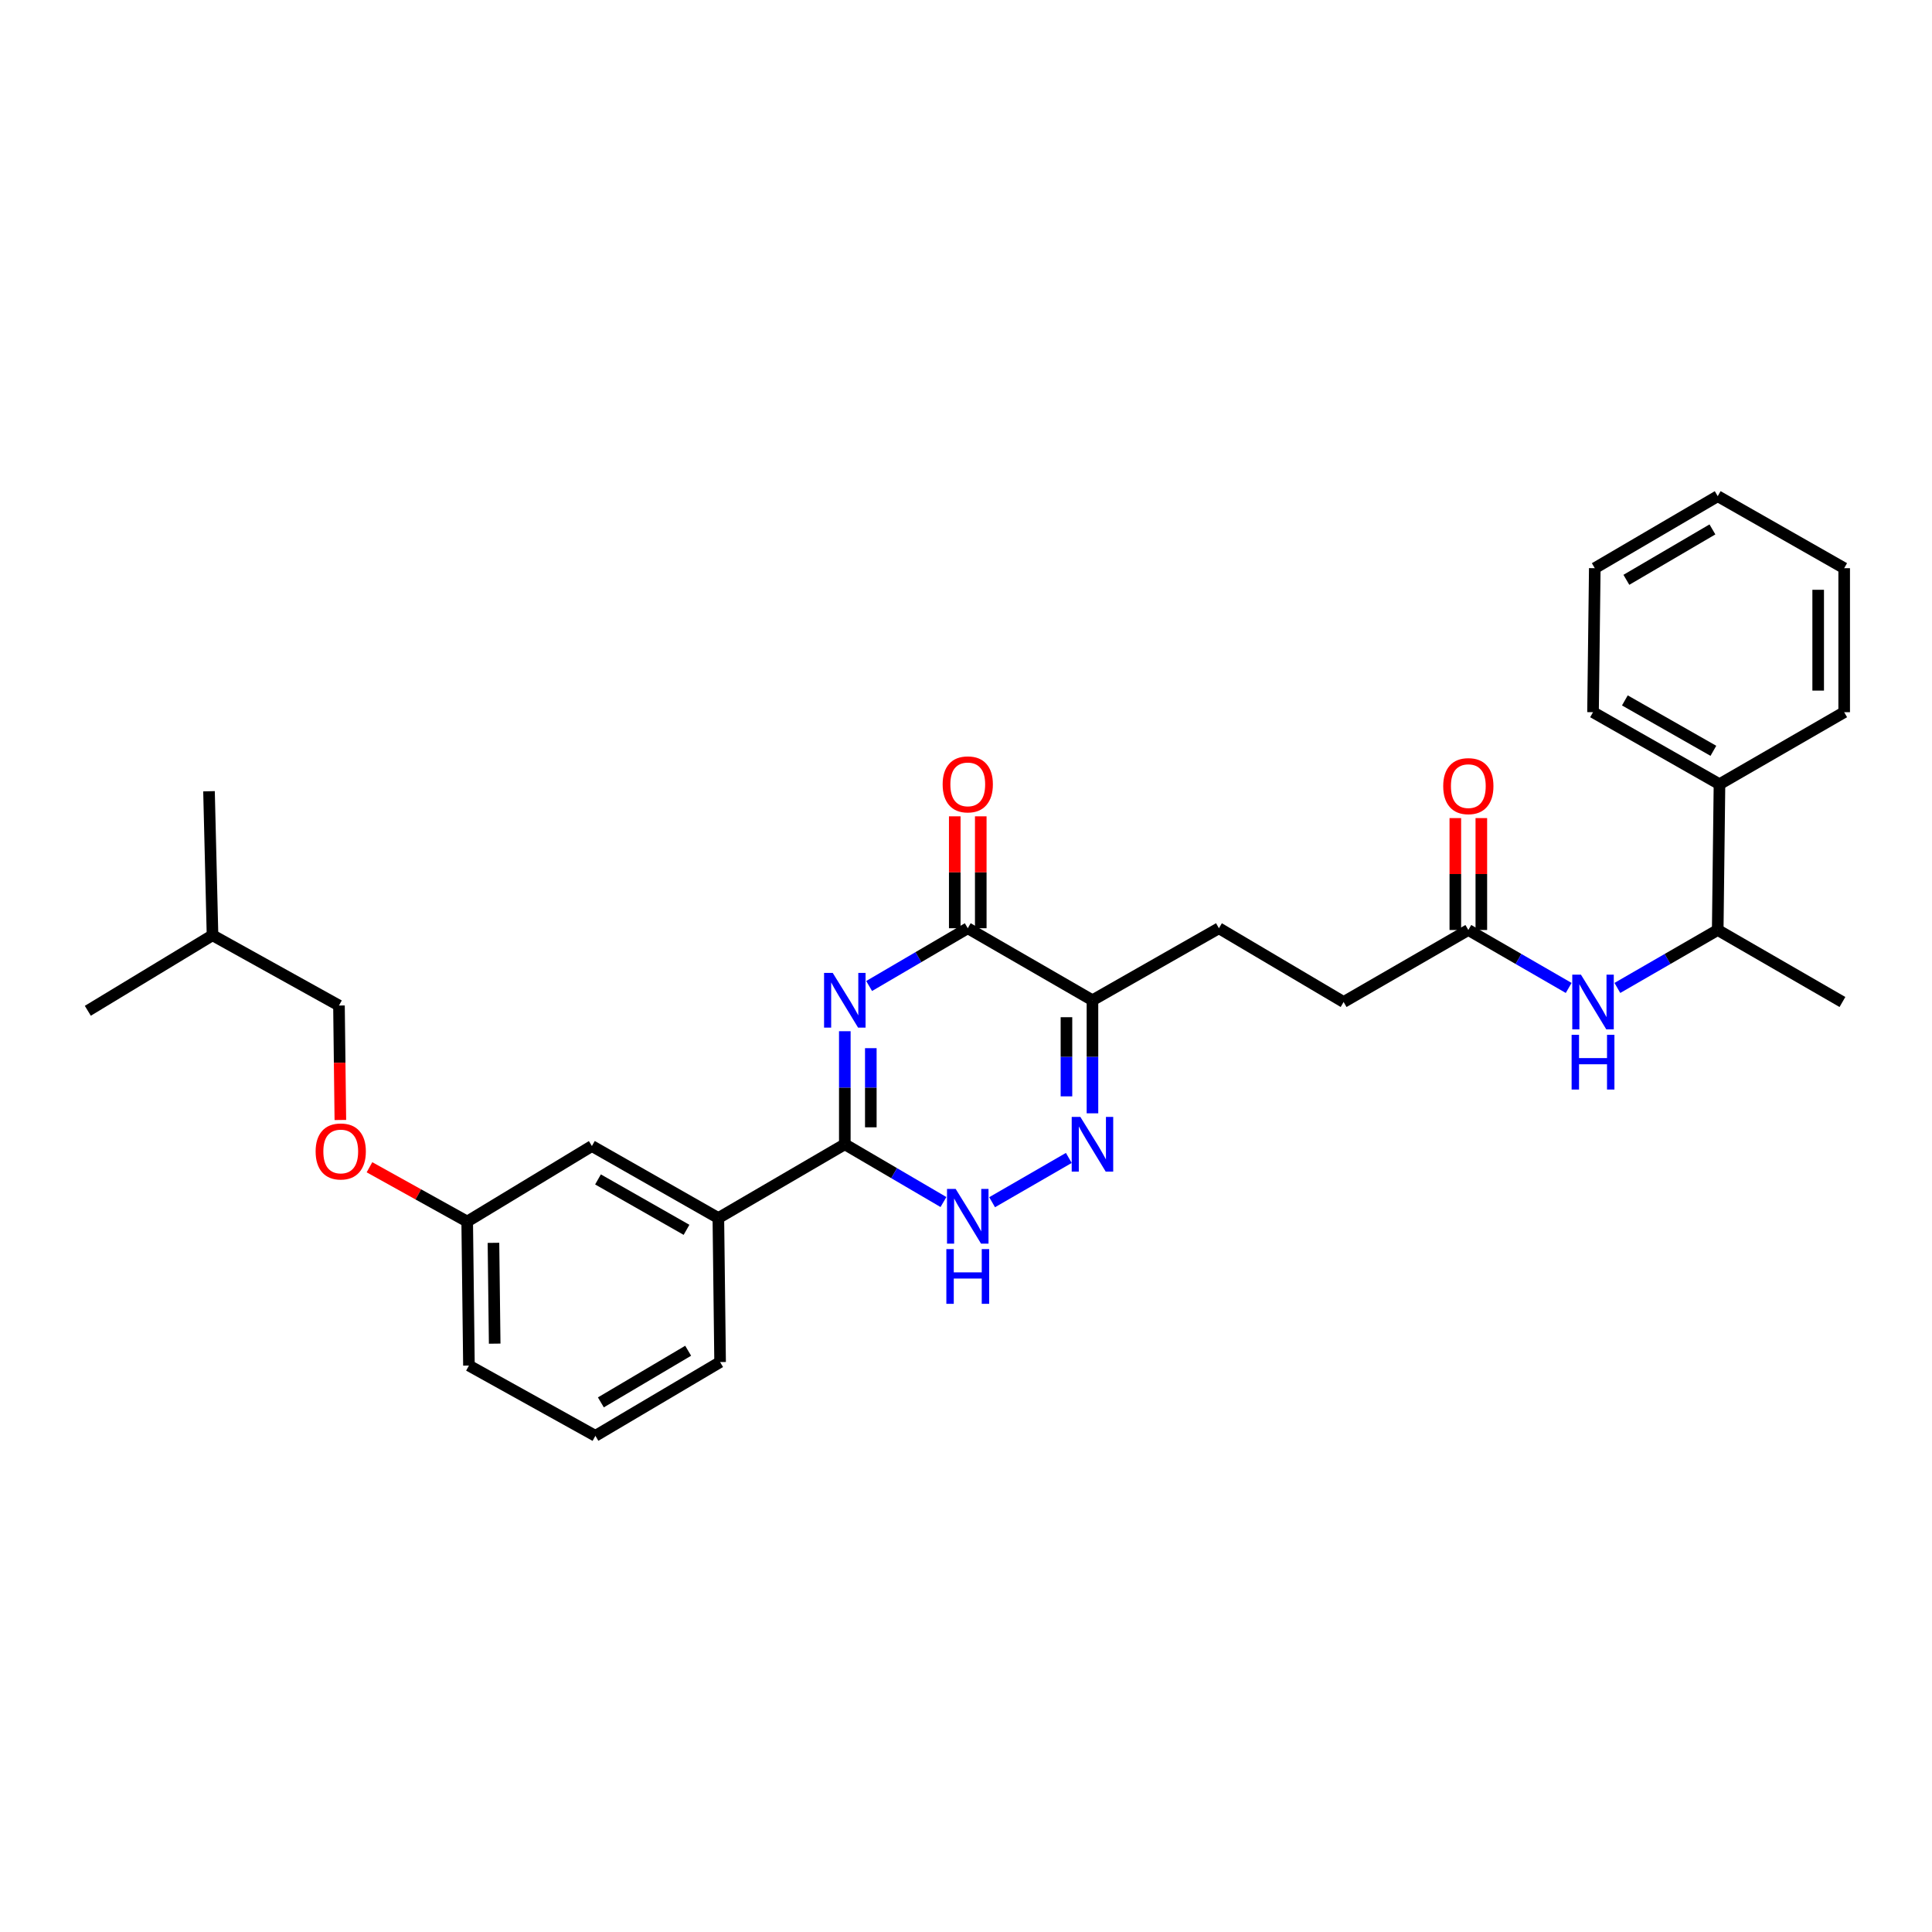 <?xml version='1.0' encoding='iso-8859-1'?>
<svg version='1.1' baseProfile='full'
              xmlns='http://www.w3.org/2000/svg'
                      xmlns:rdkit='http://www.rdkit.org/xml'
                      xmlns:xlink='http://www.w3.org/1999/xlink'
                  xml:space='preserve'
width='1000px' height='1000px' viewBox='0 0 1000 1000'>
<!-- END OF HEADER -->
<rect style='opacity:1.0;fill:#FFFFFF;stroke:none' width='1000' height='1000' x='0' y='0'> </rect>
<path class='bond-0' d='M 437.274,533.752 L 437.274,563.014' style='fill:none;fill-rule:evenodd;stroke:#0000FF;stroke-width:6px;stroke-linecap:butt;stroke-linejoin:miter;stroke-opacity:1' />
<path class='bond-0' d='M 437.274,563.014 L 437.274,592.276' style='fill:none;fill-rule:evenodd;stroke:#000000;stroke-width:6px;stroke-linecap:butt;stroke-linejoin:miter;stroke-opacity:1' />
<path class='bond-0' d='M 450.733,542.531 L 450.733,563.014' style='fill:none;fill-rule:evenodd;stroke:#0000FF;stroke-width:6px;stroke-linecap:butt;stroke-linejoin:miter;stroke-opacity:1' />
<path class='bond-0' d='M 450.733,563.014 L 450.733,583.497' style='fill:none;fill-rule:evenodd;stroke:#000000;stroke-width:6px;stroke-linecap:butt;stroke-linejoin:miter;stroke-opacity:1' />
<path class='bond-1' d='M 449.858,510.358 L 475.385,495.406' style='fill:none;fill-rule:evenodd;stroke:#0000FF;stroke-width:6px;stroke-linecap:butt;stroke-linejoin:miter;stroke-opacity:1' />
<path class='bond-1' d='M 475.385,495.406 L 500.912,480.455' style='fill:none;fill-rule:evenodd;stroke:#000000;stroke-width:6px;stroke-linecap:butt;stroke-linejoin:miter;stroke-opacity:1' />
<path class='bond-2' d='M 437.274,592.276 L 462.801,607.225' style='fill:none;fill-rule:evenodd;stroke:#000000;stroke-width:6px;stroke-linecap:butt;stroke-linejoin:miter;stroke-opacity:1' />
<path class='bond-2' d='M 462.801,607.225 L 488.329,622.173' style='fill:none;fill-rule:evenodd;stroke:#0000FF;stroke-width:6px;stroke-linecap:butt;stroke-linejoin:miter;stroke-opacity:1' />
<path class='bond-3' d='M 437.274,592.276 L 371.819,630.454' style='fill:none;fill-rule:evenodd;stroke:#000000;stroke-width:6px;stroke-linecap:butt;stroke-linejoin:miter;stroke-opacity:1' />
<path class='bond-4' d='M 513.515,622.265 L 553.216,599.343' style='fill:none;fill-rule:evenodd;stroke:#0000FF;stroke-width:6px;stroke-linecap:butt;stroke-linejoin:miter;stroke-opacity:1' />
<path class='bond-5' d='M 565.455,576.252 L 565.455,546.99' style='fill:none;fill-rule:evenodd;stroke:#0000FF;stroke-width:6px;stroke-linecap:butt;stroke-linejoin:miter;stroke-opacity:1' />
<path class='bond-5' d='M 565.455,546.99 L 565.455,517.728' style='fill:none;fill-rule:evenodd;stroke:#000000;stroke-width:6px;stroke-linecap:butt;stroke-linejoin:miter;stroke-opacity:1' />
<path class='bond-5' d='M 551.996,567.474 L 551.996,546.99' style='fill:none;fill-rule:evenodd;stroke:#0000FF;stroke-width:6px;stroke-linecap:butt;stroke-linejoin:miter;stroke-opacity:1' />
<path class='bond-5' d='M 551.996,546.99 L 551.996,526.507' style='fill:none;fill-rule:evenodd;stroke:#000000;stroke-width:6px;stroke-linecap:butt;stroke-linejoin:miter;stroke-opacity:1' />
<path class='bond-6' d='M 565.455,517.728 L 500.912,480.455' style='fill:none;fill-rule:evenodd;stroke:#000000;stroke-width:6px;stroke-linecap:butt;stroke-linejoin:miter;stroke-opacity:1' />
<path class='bond-7' d='M 565.455,517.728 L 630.911,480.455' style='fill:none;fill-rule:evenodd;stroke:#000000;stroke-width:6px;stroke-linecap:butt;stroke-linejoin:miter;stroke-opacity:1' />
<path class='bond-8' d='M 507.642,480.455 L 507.642,451.493' style='fill:none;fill-rule:evenodd;stroke:#000000;stroke-width:6px;stroke-linecap:butt;stroke-linejoin:miter;stroke-opacity:1' />
<path class='bond-8' d='M 507.642,451.493 L 507.642,422.531' style='fill:none;fill-rule:evenodd;stroke:#FF0000;stroke-width:6px;stroke-linecap:butt;stroke-linejoin:miter;stroke-opacity:1' />
<path class='bond-8' d='M 494.183,480.455 L 494.183,451.493' style='fill:none;fill-rule:evenodd;stroke:#000000;stroke-width:6px;stroke-linecap:butt;stroke-linejoin:miter;stroke-opacity:1' />
<path class='bond-8' d='M 494.183,451.493 L 494.183,422.531' style='fill:none;fill-rule:evenodd;stroke:#FF0000;stroke-width:6px;stroke-linecap:butt;stroke-linejoin:miter;stroke-opacity:1' />
<path class='bond-9' d='M 630.911,480.455 L 695.454,518.633' style='fill:none;fill-rule:evenodd;stroke:#000000;stroke-width:6px;stroke-linecap:butt;stroke-linejoin:miter;stroke-opacity:1' />
<path class='bond-10' d='M 695.454,518.633 L 760.004,481.367' style='fill:none;fill-rule:evenodd;stroke:#000000;stroke-width:6px;stroke-linecap:butt;stroke-linejoin:miter;stroke-opacity:1' />
<path class='bond-11' d='M 760.004,481.367 L 785.974,496.362' style='fill:none;fill-rule:evenodd;stroke:#000000;stroke-width:6px;stroke-linecap:butt;stroke-linejoin:miter;stroke-opacity:1' />
<path class='bond-11' d='M 785.974,496.362 L 811.944,511.356' style='fill:none;fill-rule:evenodd;stroke:#0000FF;stroke-width:6px;stroke-linecap:butt;stroke-linejoin:miter;stroke-opacity:1' />
<path class='bond-12' d='M 766.734,481.367 L 766.734,452.405' style='fill:none;fill-rule:evenodd;stroke:#000000;stroke-width:6px;stroke-linecap:butt;stroke-linejoin:miter;stroke-opacity:1' />
<path class='bond-12' d='M 766.734,452.405 L 766.734,423.443' style='fill:none;fill-rule:evenodd;stroke:#FF0000;stroke-width:6px;stroke-linecap:butt;stroke-linejoin:miter;stroke-opacity:1' />
<path class='bond-12' d='M 753.275,481.367 L 753.275,452.405' style='fill:none;fill-rule:evenodd;stroke:#000000;stroke-width:6px;stroke-linecap:butt;stroke-linejoin:miter;stroke-opacity:1' />
<path class='bond-12' d='M 753.275,452.405 L 753.275,423.443' style='fill:none;fill-rule:evenodd;stroke:#FF0000;stroke-width:6px;stroke-linecap:butt;stroke-linejoin:miter;stroke-opacity:1' />
<path class='bond-13' d='M 837.15,511.356 L 863.12,496.362' style='fill:none;fill-rule:evenodd;stroke:#0000FF;stroke-width:6px;stroke-linecap:butt;stroke-linejoin:miter;stroke-opacity:1' />
<path class='bond-13' d='M 863.12,496.362 L 889.09,481.367' style='fill:none;fill-rule:evenodd;stroke:#000000;stroke-width:6px;stroke-linecap:butt;stroke-linejoin:miter;stroke-opacity:1' />
<path class='bond-14' d='M 890.002,405.907 L 889.09,481.367' style='fill:none;fill-rule:evenodd;stroke:#000000;stroke-width:6px;stroke-linecap:butt;stroke-linejoin:miter;stroke-opacity:1' />
<path class='bond-15' d='M 890.002,405.907 L 824.547,368.633' style='fill:none;fill-rule:evenodd;stroke:#000000;stroke-width:6px;stroke-linecap:butt;stroke-linejoin:miter;stroke-opacity:1' />
<path class='bond-15' d='M 886.844,388.621 L 841.026,362.529' style='fill:none;fill-rule:evenodd;stroke:#000000;stroke-width:6px;stroke-linecap:butt;stroke-linejoin:miter;stroke-opacity:1' />
<path class='bond-16' d='M 890.002,405.907 L 954.545,368.633' style='fill:none;fill-rule:evenodd;stroke:#000000;stroke-width:6px;stroke-linecap:butt;stroke-linejoin:miter;stroke-opacity:1' />
<path class='bond-17' d='M 889.09,481.367 L 953.641,518.633' style='fill:none;fill-rule:evenodd;stroke:#000000;stroke-width:6px;stroke-linecap:butt;stroke-linejoin:miter;stroke-opacity:1' />
<path class='bond-18' d='M 175.453,520.458 L 109.998,484.089' style='fill:none;fill-rule:evenodd;stroke:#000000;stroke-width:6px;stroke-linecap:butt;stroke-linejoin:miter;stroke-opacity:1' />
<path class='bond-19' d='M 175.453,520.458 L 175.811,550.08' style='fill:none;fill-rule:evenodd;stroke:#000000;stroke-width:6px;stroke-linecap:butt;stroke-linejoin:miter;stroke-opacity:1' />
<path class='bond-19' d='M 175.811,550.08 L 176.169,579.703' style='fill:none;fill-rule:evenodd;stroke:#FF0000;stroke-width:6px;stroke-linecap:butt;stroke-linejoin:miter;stroke-opacity:1' />
<path class='bond-20' d='M 191.237,604.171 L 216.529,618.221' style='fill:none;fill-rule:evenodd;stroke:#FF0000;stroke-width:6px;stroke-linecap:butt;stroke-linejoin:miter;stroke-opacity:1' />
<path class='bond-20' d='M 216.529,618.221 L 241.82,632.271' style='fill:none;fill-rule:evenodd;stroke:#000000;stroke-width:6px;stroke-linecap:butt;stroke-linejoin:miter;stroke-opacity:1' />
<path class='bond-21' d='M 109.998,484.089 L 108.181,409.549' style='fill:none;fill-rule:evenodd;stroke:#000000;stroke-width:6px;stroke-linecap:butt;stroke-linejoin:miter;stroke-opacity:1' />
<path class='bond-22' d='M 109.998,484.089 L 45.455,523.179' style='fill:none;fill-rule:evenodd;stroke:#000000;stroke-width:6px;stroke-linecap:butt;stroke-linejoin:miter;stroke-opacity:1' />
<path class='bond-23' d='M 308.18,743.18 L 372.723,705.002' style='fill:none;fill-rule:evenodd;stroke:#000000;stroke-width:6px;stroke-linecap:butt;stroke-linejoin:miter;stroke-opacity:1' />
<path class='bond-23' d='M 311.01,725.87 L 356.19,699.145' style='fill:none;fill-rule:evenodd;stroke:#000000;stroke-width:6px;stroke-linecap:butt;stroke-linejoin:miter;stroke-opacity:1' />
<path class='bond-24' d='M 308.18,743.18 L 242.725,706.819' style='fill:none;fill-rule:evenodd;stroke:#000000;stroke-width:6px;stroke-linecap:butt;stroke-linejoin:miter;stroke-opacity:1' />
<path class='bond-25' d='M 372.723,705.002 L 371.819,630.454' style='fill:none;fill-rule:evenodd;stroke:#000000;stroke-width:6px;stroke-linecap:butt;stroke-linejoin:miter;stroke-opacity:1' />
<path class='bond-26' d='M 371.819,630.454 L 306.363,593.181' style='fill:none;fill-rule:evenodd;stroke:#000000;stroke-width:6px;stroke-linecap:butt;stroke-linejoin:miter;stroke-opacity:1' />
<path class='bond-26' d='M 355.34,636.559 L 309.522,610.467' style='fill:none;fill-rule:evenodd;stroke:#000000;stroke-width:6px;stroke-linecap:butt;stroke-linejoin:miter;stroke-opacity:1' />
<path class='bond-27' d='M 306.363,593.181 L 241.82,632.271' style='fill:none;fill-rule:evenodd;stroke:#000000;stroke-width:6px;stroke-linecap:butt;stroke-linejoin:miter;stroke-opacity:1' />
<path class='bond-28' d='M 241.82,632.271 L 242.725,706.819' style='fill:none;fill-rule:evenodd;stroke:#000000;stroke-width:6px;stroke-linecap:butt;stroke-linejoin:miter;stroke-opacity:1' />
<path class='bond-28' d='M 255.414,643.29 L 256.047,695.473' style='fill:none;fill-rule:evenodd;stroke:#000000;stroke-width:6px;stroke-linecap:butt;stroke-linejoin:miter;stroke-opacity:1' />
<path class='bond-29' d='M 824.547,368.633 L 825.459,294.093' style='fill:none;fill-rule:evenodd;stroke:#000000;stroke-width:6px;stroke-linecap:butt;stroke-linejoin:miter;stroke-opacity:1' />
<path class='bond-30' d='M 954.545,368.633 L 954.545,294.093' style='fill:none;fill-rule:evenodd;stroke:#000000;stroke-width:6px;stroke-linecap:butt;stroke-linejoin:miter;stroke-opacity:1' />
<path class='bond-30' d='M 941.087,357.452 L 941.087,305.274' style='fill:none;fill-rule:evenodd;stroke:#000000;stroke-width:6px;stroke-linecap:butt;stroke-linejoin:miter;stroke-opacity:1' />
<path class='bond-31' d='M 954.545,294.093 L 889.09,256.82' style='fill:none;fill-rule:evenodd;stroke:#000000;stroke-width:6px;stroke-linecap:butt;stroke-linejoin:miter;stroke-opacity:1' />
<path class='bond-32' d='M 825.459,294.093 L 889.09,256.82' style='fill:none;fill-rule:evenodd;stroke:#000000;stroke-width:6px;stroke-linecap:butt;stroke-linejoin:miter;stroke-opacity:1' />
<path class='bond-32' d='M 841.807,300.115 L 886.348,274.024' style='fill:none;fill-rule:evenodd;stroke:#000000;stroke-width:6px;stroke-linecap:butt;stroke-linejoin:miter;stroke-opacity:1' />
<path  class='atom-0' d='M 431.014 503.568
L 440.294 518.568
Q 441.214 520.048, 442.694 522.728
Q 444.174 525.408, 444.254 525.568
L 444.254 503.568
L 448.014 503.568
L 448.014 531.888
L 444.134 531.888
L 434.174 515.488
Q 433.014 513.568, 431.774 511.368
Q 430.574 509.168, 430.214 508.488
L 430.214 531.888
L 426.534 531.888
L 426.534 503.568
L 431.014 503.568
' fill='#0000FF'/>
<path  class='atom-2' d='M 494.652 615.382
L 503.932 630.382
Q 504.852 631.862, 506.332 634.542
Q 507.812 637.222, 507.892 637.382
L 507.892 615.382
L 511.652 615.382
L 511.652 643.702
L 507.772 643.702
L 497.812 627.302
Q 496.652 625.382, 495.412 623.182
Q 494.212 620.982, 493.852 620.302
L 493.852 643.702
L 490.172 643.702
L 490.172 615.382
L 494.652 615.382
' fill='#0000FF'/>
<path  class='atom-2' d='M 489.832 646.534
L 493.672 646.534
L 493.672 658.574
L 508.152 658.574
L 508.152 646.534
L 511.992 646.534
L 511.992 674.854
L 508.152 674.854
L 508.152 661.774
L 493.672 661.774
L 493.672 674.854
L 489.832 674.854
L 489.832 646.534
' fill='#0000FF'/>
<path  class='atom-3' d='M 559.195 578.116
L 568.475 593.116
Q 569.395 594.596, 570.875 597.276
Q 572.355 599.956, 572.435 600.116
L 572.435 578.116
L 576.195 578.116
L 576.195 606.436
L 572.315 606.436
L 562.355 590.036
Q 561.195 588.116, 559.955 585.916
Q 558.755 583.716, 558.395 583.036
L 558.395 606.436
L 554.715 606.436
L 554.715 578.116
L 559.195 578.116
' fill='#0000FF'/>
<path  class='atom-6' d='M 487.912 405.987
Q 487.912 399.187, 491.272 395.387
Q 494.632 391.587, 500.912 391.587
Q 507.192 391.587, 510.552 395.387
Q 513.912 399.187, 513.912 405.987
Q 513.912 412.867, 510.512 416.787
Q 507.112 420.667, 500.912 420.667
Q 494.672 420.667, 491.272 416.787
Q 487.912 412.907, 487.912 405.987
M 500.912 417.467
Q 505.232 417.467, 507.552 414.587
Q 509.912 411.667, 509.912 405.987
Q 509.912 400.427, 507.552 397.627
Q 505.232 394.787, 500.912 394.787
Q 496.592 394.787, 494.232 397.587
Q 491.912 400.387, 491.912 405.987
Q 491.912 411.707, 494.232 414.587
Q 496.592 417.467, 500.912 417.467
' fill='#FF0000'/>
<path  class='atom-10' d='M 818.287 504.473
L 827.567 519.473
Q 828.487 520.953, 829.967 523.633
Q 831.447 526.313, 831.527 526.473
L 831.527 504.473
L 835.287 504.473
L 835.287 532.793
L 831.407 532.793
L 821.447 516.393
Q 820.287 514.473, 819.047 512.273
Q 817.847 510.073, 817.487 509.393
L 817.487 532.793
L 813.807 532.793
L 813.807 504.473
L 818.287 504.473
' fill='#0000FF'/>
<path  class='atom-10' d='M 813.467 535.625
L 817.307 535.625
L 817.307 547.665
L 831.787 547.665
L 831.787 535.625
L 835.627 535.625
L 835.627 563.945
L 831.787 563.945
L 831.787 550.865
L 817.307 550.865
L 817.307 563.945
L 813.467 563.945
L 813.467 535.625
' fill='#0000FF'/>
<path  class='atom-11' d='M 747.004 406.899
Q 747.004 400.099, 750.364 396.299
Q 753.724 392.499, 760.004 392.499
Q 766.284 392.499, 769.644 396.299
Q 773.004 400.099, 773.004 406.899
Q 773.004 413.779, 769.604 417.699
Q 766.204 421.579, 760.004 421.579
Q 753.764 421.579, 750.364 417.699
Q 747.004 413.819, 747.004 406.899
M 760.004 418.379
Q 764.324 418.379, 766.644 415.499
Q 769.004 412.579, 769.004 406.899
Q 769.004 401.339, 766.644 398.539
Q 764.324 395.699, 760.004 395.699
Q 755.684 395.699, 753.324 398.499
Q 751.004 401.299, 751.004 406.899
Q 751.004 412.619, 753.324 415.499
Q 755.684 418.379, 760.004 418.379
' fill='#FF0000'/>
<path  class='atom-15' d='M 163.365 595.99
Q 163.365 589.19, 166.725 585.39
Q 170.085 581.59, 176.365 581.59
Q 182.645 581.59, 186.005 585.39
Q 189.365 589.19, 189.365 595.99
Q 189.365 602.87, 185.965 606.79
Q 182.565 610.67, 176.365 610.67
Q 170.125 610.67, 166.725 606.79
Q 163.365 602.91, 163.365 595.99
M 176.365 607.47
Q 180.685 607.47, 183.005 604.59
Q 185.365 601.67, 185.365 595.99
Q 185.365 590.43, 183.005 587.63
Q 180.685 584.79, 176.365 584.79
Q 172.045 584.79, 169.685 587.59
Q 167.365 590.39, 167.365 595.99
Q 167.365 601.71, 169.685 604.59
Q 172.045 607.47, 176.365 607.47
' fill='#FF0000'/>
</svg>
